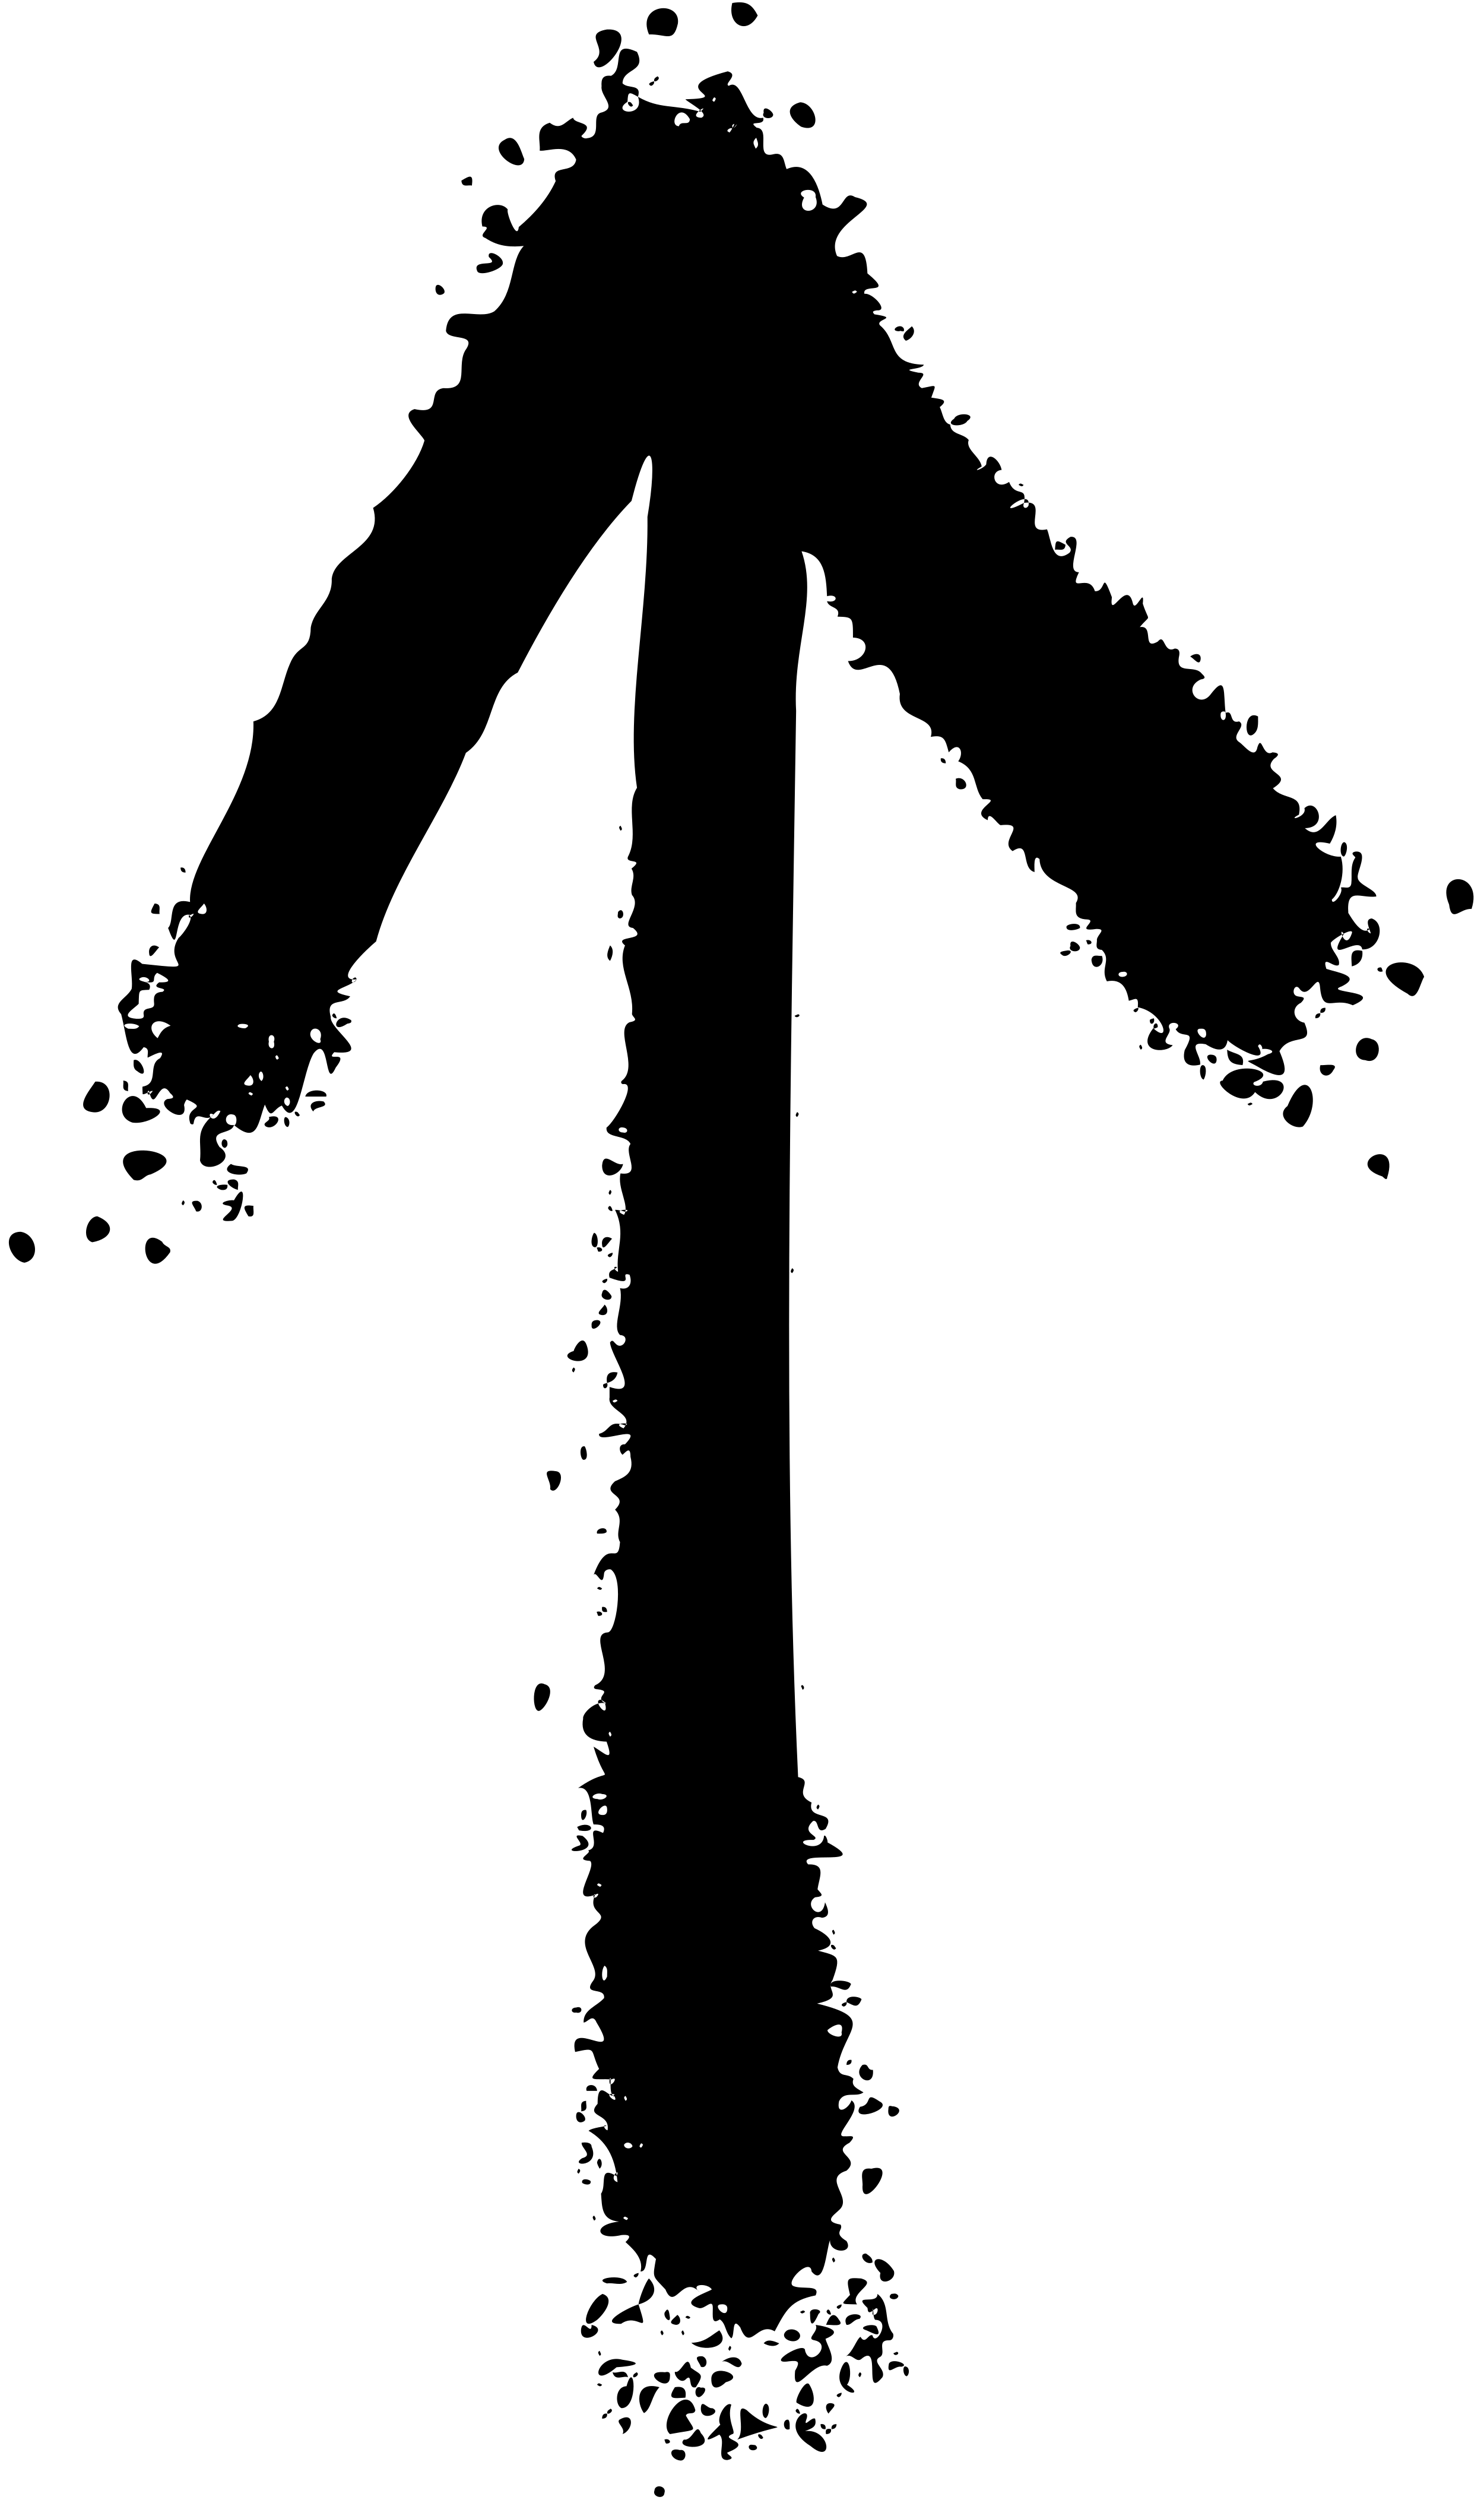 <?xml version="1.0" encoding="UTF-8" standalone="no"?><svg xmlns="http://www.w3.org/2000/svg" xmlns:xlink="http://www.w3.org/1999/xlink" fill="#000000" height="501.1" preserveAspectRatio="xMidYMid meet" version="1" viewBox="-1.8 -0.5 297.5 501.1" width="297.5" zoomAndPan="magnify"><g id="change1_1"><path d="M49,144.1c5.5-1.5,5.4-7.2,7.3-11.5c1.7-4.2,4.1-2.4,4.2-7.3c0.6-3.7,4.4-5.3,4.2-9.8 c0.6-5.3,10.6-6.4,8.3-14.2c4.2-2.8,8.9-8.7,10.3-13.5c-0.6-1.4-5.4-5.2-2-6.3c6,1.3,2.2-3.7,5.8-4.2c5.7,0.4,2.3-4.8,4.6-7.9 c2-3.2-3.7-1.5-4.1-3.6c0.5-6,6.5-1.9,9.7-3.9c4.2-3.7,3-10,5.9-13.1c-2.2,0.2-4.9,0.3-7.7-1.6c-1.9-0.6,1.9-2.3-0.6-2.3 c-1-4.1,3.6-5.4,5.1-3.4c-0.4,0.5,1.9,6.5,2.2,3.5c3.1-2.6,5.8-5.7,7.4-9.2c-1.2-3.6,3.6-1.2,4.1-4.3c-1.5-3.5-5.6-1.6-7.3-1.8 c0.2-2-1.1-4.6,2-5.6c2.2,1.7,3.1-0.3,4.7-1c0.2,1.4,4.8,0.7,1.7,3.6c-0.2,0.2,0.6,0.7,1.1,0.5c3.2-0.3,0.7-4.4,2.7-5.1 c3.6-0.9-0.1-3.3,0.2-5.3c-0.1-1.4,0.2-2.3,1.9-2.1c2.9-1.5-0.4-7.4,5.2-4.8c2,4.1-2.8,3.2-2.9,6.3c1.1,1.2,3.9,0,3.1,2.7 c-1.9-1.1-2-1-2.1,1c-3.6,2.3,3.6,3.3,2.1-1c4.3,2.5,7.2,1.5,12.5,3c2.3-2-3,1.1,0.2,1.2c1.9-0.8-2.6-3-3.2-3.7 c10.6-0.3-5.2-2,8.5-5.6c2.4,0.7-0.9,2.5,0.2,2.9c2.9-1.8,3.3,7.3,6.9,6.4c0.5,1.9-3.5,0.3-1.3,2c3,0.2-0.6,6.4,3.4,5.3 c2.2-0.5,2,1.7,2.6,3c4.7-2.1,6.5,3.6,7.2,7.1c4.6,3,3.7-3.3,6.5-1.5c7.9,1.9-6.6,4.9-3.6,11.8c2.9,1.5,5.7-4.4,6.1,3.5 c5.6,4.6-1.2,1.8-0.6,4.1c1.6-0.3,5,3.5,2.5,3.3c-0.4,0.1-1.2,0.1-0.5,0.8c5.2,0.8,0.1,0.9,1.1,2.2c3.8,3.2,1.3,7.7,8.8,7.9 c-0.3,1.1-5.6,0.7-1.1,1.6c2.8,0-1.4,2,0.7,3.1c3.2-0.6,2.9-1,1.9,1.9c1.8,0.3,3.7,0.3,1.7,1.9c0.6,1.2,0.7,3.2,2.1,3.5 c0.1,2.1,2.6,1.7,3.7,3.1c-0.7,1.9,2.3,3.3,2.6,5.3c-2.3,1.3,0.2,0.6,0.9-0.4c0.2-3.2,2.8-0.8,3.1,1.1c-2.6,0.2-1.5,4.4,1.5,2.4 c1.3,3.3,3.6,0.6,3,4.2c-0.5,1,0.5,1.4,0.9,0.5c0.6-4-7.9,3.1-0.9-0.5c5.2-0.8-0.8,6.4,4.6,5.3c0.8,1.8,1,7.3,4.5,4.7 c1.2-1.4-2.3-1.8,0.2-3.2c3.3-0.3-1.5,7.1,1.7,7.1c-2.2,4.6,2,0,3.2,3.8c2.4,0.2,1.2-4.7,3.4,1.2c-0.6,5,3-3.9,4.2,1.2 c0.5,2.1,2.4-3.5,2,0.1c1.3,4,1.7,1.9-0.6,4.7c3-0.5,0.3,4.8,3.6,2.9c1.5-1.8,1.1,2.5,3.4,1.4c1,0,1,0.8,0.9,1.4 c-0.9,4.1,3,1.7,4.5,3.6c0.5,0.5,1.1,1-0.2,1.2c-3.7,1.7-0.4,5.9,1.9,3.1c3.4-4.5,2.6-0.3,3.1,3.6c0.4-0.2-1-0.7-1,0.3 c-0.1,1.5,1.3,1.6,1-0.3c1.7-0.7,0.6,2.3,2.7,1.7c1.7,1-2,2.9,0.1,4.2c1,0.7,3.1,3.6,3.6,0.9c0.9-2.6,1,2.2,3,1.1 c1.6,0.1,1.2,0.7,0.3,1.3c-2.9,3.1,4.5,2.9-0.2,5.9c2.1,2.5,6.1,0.9,5.2,5.3c-2.7,1.4,1.7,0.5,1.1-1.3c2.5-2.4,5,3.9,0.1,4 c2.9,2.6,4.1-1.8,6.2-2.6c0.4,2.1-0.2,4-1.2,5.7c-6-1.4-1.1,2.9,2.2,2.6c1,3.2-0.3,7.4-1.8,8.6c0,1.6,2.5-1.4,1.8-2.4 c0.7-0.2,1.9,0.5,2.1-0.8c0.2-1.7-0.3-3.6,0.8-5.2c0.1-0.2-1.3-0.9,0-1.2c2.9-0.3,0.2,4.2,0.5,5.2c0,1.5,3.8,2.4,3.7,3.8 c-3.2,0.4-6-2-5.6,3.3c0.7,1.1,2.7,4.7,4.3,3.2c-1-0.4-0.4,0.8,0.2,0.9c-0.1-0.7-1.4-2.9,0.2-3c2.9,1,1.6,6.4-1.9,6.2 c-0.5-3.1-7.9,3.8-3.7-3.1c-1.3-2,0.3,3.8,1.6-0.1c0.6-1.6-4.6,1.6-4.2,2c0,1.5,2,2.8,1.6,4.3c-0.9,0.8-3.5-2.3-2.5,0.8 c2,0.7,7.3,1.4,3.1,3.5c-4,1.4,9.1,0.8,2.2,3.8c-4-1.8-6.1,2-6.6-3.9c-0.4-2.8-2.2,2.9-4,0.7c-1-1.6-2,1.1-0.5,1.4 c0.8,0.2,2,0,0.7,1.3c-2.1,1-1.5,3.6,0.7,4c2.2,5.1-2.8,1.8-5,5.7c1.5,3.5,2.1,6.5-3.3,3.7c-5-2.9-3.1-0.8,1-3.1c2-0.5,0-1.3-1.3-1 c0.5,0.1-0.3-1.7-0.7-0.6c2.5,4.2-4.8,0.2-6.1-1.2c-0.4,2.5-2.2,2.2-4.4,0.8c-4-0.7-0.8,2.3-1.1,4.1c-2.5,0.6-3.7-0.4-3.1-2.9 c2.6-4.7-0.6-2-1.8-4.2c1.8-1.4-1.9-1.9-1.3-0.2c0.7,1.1-2.5,3,0.7,3.4c-1.4,1.8-7.6,1.4-3.9-3.4c3.7,3.4,2.2-3.2-3.1-4.2 c0.2-2.4-0.5-1.6-1.8-1.3c-0.4-2.5-1.4-4.5-4.4-3.9c-1.4-2.7,1-4.3-1-6.3c-1.6-0.1-0.9-1.3-1-2.1c0.2-1.1,2-2.1-0.1-2.1 c-4.6,0.7,0.4-1.7-1.8-1.9c-3-0.1-2.2-1.8-2.3-3.3c2.3-3.7-7.1-2.9-7.3-8.8c-1.3-1.2-1,1.7-1,2.6c-2.8-0.7-0.7-6.6-4.4-4.2 c-3-2.1,3.5-5.8-2.4-5.2c-0.6-0.1-2.5-3.3-2.6-1c-4.3-2,3.9-4.4-1-4.2c-2-2.4-0.9-6-4.9-7.6c1.3-1.8,0.2-4.3-1.9-1.8 c-0.7-2.6-0.9-3.6-3.6-3.1c1.3-4.6-7-2.9-6.2-8.6c-2.4-11.9-8.4-0.9-10.4-6.6c3.8,0.1,5.1-4.6,1-4.7c0-4.1,0-4.1-3.1-4.2 c0.8-2.1-1.8-1.6-2.1-3.1c2.3,0.5,2.3-1.6,0-1c-0.2-4.1-0.5-8.3-5.1-9c3.3,9.6-1.8,19.1-1.1,32c-1.1,73.6-2.7,147.5,0.4,213.7 c3.4,0.8-1.3,3.2,2.7,5.1c-1,3.8,5.2,1.3,2.8,5.3c-2,1.2-1.2-1.9-2.5-1.6c-2.8,2.6,1.8,3,0.1,3.8c-5.6-0.2,1.7,3.4,2.1-0.8 c0.3-0.4,0.8,1,0.7,1.3c9.5,5.2-6.6,1.3-3.9,4.4c3.8-0.1,2.2,2.6,1.9,5c0.7,0.9,1.6,1.4-0.5,1.6c-2.5,1.6,1.4,5.2,2,1 c0.5,1.1,1.3,2.9-0.6,3.1c-1.7-0.6-2.6,0.8-1.5,2.1c3.1,1.4,5,3.6,0.7,4.5c4,1.1,4.7,0.9,2.9,5.9c-1.6,2.1,2.7,3.4-3.1,4.7 c12.1,3,5.5,4.9,4.1,12.8c0.5,2.2,2,1,3.2,2.3c-0.6,1.5,0.9,2,2,2.7c-1.4,1.1-3.9-0.4-4.9,1.8c-0.6,3,2,1.4,2.5-0.2 c2.7,1.9-4.3,7.5-1.3,7.2c0.8,0.1,2.6-0.5,0.9,1.3c-4,2.1,2.5,2.9-0.6,5.6c-5,1.6,1.4,5.4-1.5,7.9c-1,1-3.2,2.3,0.3,2.9 c0.7,1.1-1.6,1.6,1.2,3.3c1.6,2.6-3.5,2.6-3.3-0.2c-0.8,2.1-1.1,9.5-3.7,6.3c-0.2-2.9-5.3,2-3.7,2.9c1.7,0.8,5.6-0.4,4.5,1.9 c-5,1-5.9,2.9-8.2,7.2c-3.5-2.1-4.9,4.4-6.9-0.8c-1.8-2.4-1,1.7-1.8,2.2c-1.3-1.3-1-2.9-2.3-3.8c-1.7,1.2-1.4-0.7-1.4-2.3 c0-2.1-1.7,0.5-2.9,0c-4.2-1.3,2.1-3.2,2.7-3.7c-0.8-1.3-4.6-1.2-2.4,0.6c-3.5-3.8-5,4-6.9-0.6c-2.6-2.8-2.6-2.2-1.9-6.1 c-2.8-3-1.1,2.6-3.1,2.5c0.8-2.8-2.1-5-3-5.9c1.5-1.4,0.4-1.5-0.8-1.4c-5.1,1.2-6-2.1-0.5-2.7c-3.5-0.3-3.4-2.8-3.6-5.6 c1.2-1.7-0.6-5.8,3.1-3.5c1-2-1.9,0.5,0.2,1.2c-0.5-5.3-2.4-8.3-5.8-10.3c0.6-0.6,3.5-0.9,3.6-1c-0.9-0.4-0.4,0.8,0.2,0.9 c0.6-3.5-4.5-2.5-2-5.3c0-5.7,2.7-0.4,3.4-1.9c-2.8-0.6,1,2.4,0,0.4c-1.4-0.1-0.4-4.9-1-3.4c-0.3,2.6,2.2-0.9,0.4,0 c-3.3-0.2-5.3,0.6-2.5-2.1c-1.9-3.9-0.3-4.4-4.8-3.4c-1.6-7.3,9.7,3,4.3-5.9c-0.8-1.9-1.8,0-2.6,0c-0.1-2.6,2.6-3.2,4.1-4.9 c0.3-2.4-4.6-0.3-2.1-3.6c1.8-2.8-4.5-7-0.2-10.7c4.4-3.1-1.3-2.2,0.5-6.4c-0.1-0.5-0.8,0.9,0.2,0.5c0.4-0.3,0.8-1.1-0.2-0.5 c-5.6,2,0.5-5.5-1-6.8c-3.4-0.2,0.6-1.6-0.4-2.1c3-0.7-1.2-5.5,3-3.5c0.8-1.7-0.9-1.7-1.9-1.7c-0.7-1.7,0-7.9-3.1-7.3 c7.4-5.2,5.8,0.8,3.1-8.3c2.2,1.3,4.2,3.5,2.6-1c-3.2-0.1-5.3-1.3-4.7-4.6c-0.2-1,2.3-3.6,4.4-3.1c0.5,0.2-0.1-0.3-0.8-0.7 c-2-0.1,1.7,4.4,0.8,0.7c-2.4-1.3,1.8-2.4-1.5-2.8c-0.3,0-1.1-0.1-0.5-0.8c5-2.2-1.7-10.3,2.5-10.6c1.7,0.1,3.3-10.5,0.8-12.5 c-0.1-0.3-1.4-0.2-1.5,0.7c-0.3,3.3-1.5-0.8-2.1,0.3c3-8,4.9-1.4,5.3-6.6c-1.2-2.2,1.1-4.3-1-6.5c3.2-3.2-3.2-2.8,0-5.7 c2.1-0.9,3.9-1.7,3.1-4.9c0-2.2-0.9-1-1.6-0.4c-0.7-0.6-0.9-2.2,0.5-2.1c4.4-4.6-5.6,0.3-5.2-2.1c2.3-0.6,1.8-2.9,5.2-1.7 c1.8-0.6-3.1-0.6-0.3,0.6c2.4-2.9-3.3-3.5-2.8-6.2c0-0.7,0-1.4,0-2.1c6.7,2.3,0.3-6.1,0.1-8.9c0.5-0.8,0.8,0,1.1,0.2 c1.4,1.6,3.2-1.6,0.9-1.7c-1.7-1.7,0.8-6,0-9.4c2,0.5,2.5-1.2,1.9-2.7c-2.4-0.7,1.7,2.7-4,0.6c-0.5-1.7,1.1-1.5,1.5-2.1 c-1-0.4-0.4,0.8,0.2,0.9c-0.5-4.5,1.7-7.6-0.6-12.4c0.3,0,0.7,0,2.1,0.4c1.8-0.7-3.1-0.5-0.3,0.6c1.2-1.8-1.4-5.3-0.7-8.3 c4.5,0.6,0.5-4.1,2-5.9c-0.9-2-5.1-1-4.8-3.3c1.6-1.1,6.3-9.2,3.3-8.7c-0.4,0-0.5-0.5-0.2-0.7c3.5-2.7-1.6-10.2,1.5-11.7 c2.2-0.4,0.5-1,0.5-1.7c0.5-5.2-3.2-9.2-1.4-13.7c-2.7-2.2,5-0.7,1.6-3.5c-2.9-0.3,2-4.2-0.2-6.6c-0.6-1.8,1-3.5-0.1-5.3 c2.9-2.3-1.7-0.7-0.6-2.6c2.1-4.3-0.7-9.7,1.7-13.6c-2.3-15.5,2.3-35.5,2.1-54.3c2.1-12.4,0.7-18.5-3.2-3.2 c-8.6,8.8-16.7,22.6-22.8,34.4c-6.2,3.2-4.4,12-10.4,16.1c-4.5,12-14.5,24.8-18,37.8c-1.7,1.4-8.9,8.1-3.9,7.6 c-1.4,1.8-7.1,2.2-1.3,3.4c-1.3,2-5,0-3.9,4.1c-0.3,2.6,8.9,7.9,0.7,7.1c-2,2.2,3.3-0.8,0.3,3.1c-2.3,5-1.1-7-4.4-2.9 c-2.3,3.7-3.1,16.2-6.4,10.5c-1.9,0.8-2,3.2-3.4-0.2c-1.4,3.6-1.4,8.1-6.2,4.1c0.5,0.3,0.9-2-0.2-2.1c-1.7-0.5-2.1,2.4,0.2,2.1 c-0.5,2.1-5.3,0.7-2.9,4.4c4,2.7-3.1,5.8-3.9,2.7c0.4-4-1.2-5.7,2.7-9.2c-1.7-1-0.2,2.8,1.4-0.7c-0.3-0.1-0.5-0.3-1.4,0.7 c-1.5,2-3.5-1.4-4,1.8c0,0.3-0.7,0.2-0.7-0.2c-1.1-3.5,4-2.5-0.6-4.6c-0.1-0.1-0.5,0.6-0.6,1.1c1,4.5-6.1,0.1-3.4-1.2 c0.8-0.1,1.9-0.1,0.6-1.2c-2.2-3.6-3,4.5-4.2-0.3c-0.2-0.7-0.7,1,0.2,0.5c1.6-1.6-1.2,0.3-1.5,0c0-0.5-0.1-1.5,0-1.5 c3.4-0.6,0.9-4.4,3.5-5.7c1.5-2.3-1.8-0.4-2.5-0.1c-0.1-0.7,0.5-1.9-0.8-2.1c-3.1,4.2-3.4-2.4-4.5-6.6c-2-2.3,1.1-3.1,2.1-5.1 c0.4-2.5-1.4-8,2.1-5c13.1,1.4,3.8,0.3,7.3-5.2c0.8-0.6,3.3-4,2.1-4.6c-0.4,1.6,2-1,0.3,0c-3.8-1-2,9.5-4.5,2.6 c1.4-1.4-0.4-6.4,4.4-5.2C35.8,171.4,49.5,158.3,49,144.1z M145,25.6c0.3-1-1.8,0.1-0.6,0.4c-0.2,0.7,1.8-2.6,0.6-1.4 C144.9,26.6,147.1,22.6,145,25.6z M27.2,196.3c2.1,0.2,0.1-1.7-1.1-0.6c0,0.8,2.9,0.3,2,2.2c-2.2,0.1-2-0.1-2.1,2.8 c-0.9,1-4.1,2.7-0.5,3c0.7,0,1.7,0.1,1.5-0.8c-0.3-1.9,2.2-0.7,2.1-2.2c-0.1-1.2-0.2-2.3,1.7-2.4c1.4-1-2.7-0.4-0.7-1.9 c3.2,0.1,1.6-0.9-0.4-1.9C28.3,195.6,30.2,196.8,27.2,196.3z M159.4,39.1c-2,3.7,3.7,3.4,2.3-0.1C162.1,36.6,157,37.6,159.4,39.1z M32.4,205.1c-3.2-2.3-5.3,0.3-2.6,2.5C30.3,206.7,30.7,205.6,32.4,205.1z M136.5,23.4c-2.1-3.7-4.4,1.3-2.2,1.4 C134.7,23.5,136.4,24.9,136.5,23.4z M62.4,207.8c0.8-2.2-1.8-2.9-2-1.1C60.3,208.2,63,209.4,62.4,207.8z M166.9,406.9 c0.7-2.8-2-1.2-2.8-0.5C163.9,407.3,167.4,408.6,166.9,406.9z M118,360.1c1.1,0.5,2.9-0.9,0.9-1C117.7,358.6,115.8,360,118,360.1z M118.9,363.3c0.9,0.1,1.1-0.6,1-1.3C119.8,360.2,116.8,363.2,118.9,363.3z M119.9,395.7c0-1,0.2-1.7-0.5-2.2 C118.5,394.5,118.9,398,119.9,395.7z M52.1,208.3c-0.4,1.6,1.5,1.9,1,0C53.7,206.7,51.7,206.4,52.1,208.3z M240,206.9 c0-0.7-0.1-1.3-1.1-1.2C237.1,205.6,239.7,208.8,240,206.9z M23.9,205.7c1,0,1.7,0.2,2.2-0.5C25.1,204.3,21.6,204.6,23.9,205.7z M48.4,215c-0.5,0.8-2.2,1.9-0.5,2.1C49.3,217.3,49.2,215.8,48.4,215z M144,462.4c0.1-0.9-0.6-1.1-1.3-1 C140.9,461.5,143.8,464.5,144,462.4z M39.1,180.6c-0.5,0.8-2.2,1.9-0.5,2.1C39.9,182.9,39.8,181.4,39.1,180.6z M223.3,195.3 c1.2-0.1,1-1.2,0-1C222.1,194.3,222.2,195.4,223.3,195.3z M47.4,205.6c1.5-0.8-0.6-1-1.2-0.8C45,205.4,47.1,205.7,47.4,205.6z M50.1,214.8c-0.1,0.6,0.1,1,0.5,1.4C51.5,215.5,50.6,213.3,50.1,214.8z M125,429.7c-0.2-0.8-1.3-1-1.7-0.3 C123.3,430.2,124.6,430.4,125,429.7z M123.1,225.5c-1.1-0.2-1.2,1,0,1C124.1,226.8,124.3,225.6,123.1,225.5z M149.8,27.1 c-0.9,0.9-0.5,1.3-0.1,2.2C150.5,28.6,150.1,28,149.8,27.1z M55.9,221.2c0.7-0.4,0.5-1.8-0.3-1.7C54.9,219.9,55.1,221,55.9,221.2z M123.6,419.6c-0.5,0.3-0.2,0.6,0,1C124.1,420.3,123.8,420,123.6,419.6z M118.5,377.7c0.6-0.4,0.1-0.5-0.3-0.7 C117.6,377.3,118.1,377.5,118.5,377.7z M127.1,429.4c-0.4-0.6-0.5-0.1-0.7,0.3C126.7,430.3,126.9,429.8,127.1,429.4z M120.5,346.6 c-0.5,0.3-0.2,0.6,0,1C121,347.3,120.7,347,120.5,346.6z M123.8,444.5c0.6-0.4,0.1-0.5-0.3-0.7C122.8,444.1,123.4,444.3,123.8,444.5 z M122,280.3c-0.3-0.5-0.6-0.2-1,0C121.3,280.9,121.6,280.5,122,280.3z M54.1,211.6c-0.2-0.4-0.4-0.9-0.7-0.3 C53.5,211.7,53.7,212.2,54.1,211.6z M141,19.6c0.4,0.6,0.5,0.1,0.7-0.3C141.4,18.7,141.2,19.2,141,19.6z M55.4,217.5 c0.2,0.4,0.4,0.9,0.7,0.3C55.9,217.4,55.8,217,55.4,217.5z M170,58c-0.3-0.5-0.6-0.2-1,0C169.3,58.6,169.6,58.3,170,58z M48.6,219.1 c0.6-0.4,0.1-0.5-0.3-0.7C47.7,218.7,48.2,218.9,48.6,219.1z M172.1,462.1c0.1,0.7,0.1,1.4,1.4,0.3c1.1-1,0.7,1.6-0.4,1 c0.3-3.3-0.1,1.3,0.7,1.1c3,0.2-0.1,5.5-0.7,3.1c-0.8-0.4-1.4,2-2.4,0.3c-0.8,0.5-1.5,3-2.9,3.9c1.2-0.6,2,1.3,3,0.6 c4.3-3.7,0.3,8.4,4.3,3.6c0.8-1.6-2.2-3-0.6-4c1.6-0.7-0.8-3.5,2-3.4c0.8,0,1-1.2,0.6-1.5c-1.8-2.4-0.4-5.8-3-7.8 C174.2,461.6,168.9,459.1,172.1,462.1z M243.3,216.1c-2.4,0.1,4.1,6.2,6.5,2.3c4.8,4.7,9.3-4.1,1.6-2.1c-0.3,1.3-2.5,0.9-1.8,0.1 C255.6,214.2,245.3,211.7,243.3,216.1z M25,236c1.8,0.5,2-0.9,3.4-1.1C39.9,230,15.8,226.7,25,236z M280.4,198.7 c1.9,1.8,2.5-2.2,3.3-3.4C281.9,189.8,269.6,192.8,280.4,198.7z M256.3,221.2c-2.6,2,1.1,4.9,3.1,4.1 C263.7,220.4,260.3,211.7,256.3,221.2z M293.2,181.7c2.5-7.6-7.5-8-4.5-0.9C289.2,184.7,290.9,181.5,293.2,181.7z M128.3,6.4 c3.5-0.1,4.9,1.8,5.8-2.2C134.7-0.5,125.7,0.2,128.3,6.4z M119.9,5.4c-5.3,0.9,0.8,3.9-2.7,6.5C118.2,16.5,127.3,5.1,119.9,5.4z M132.5,487.4c5.9-1.1,5.2-0.2,3.2-3.7c0.3-0.9,1.7,0,1.9-1.1C135.9,476.6,129.8,485,132.5,487.4z M27.5,221.6 c-3-6.2-7.5,1.3-2.8,2.9C28.1,225.1,33.7,221.3,27.5,221.6z M142.6,485.5c-0.9,1-5.1,4.7-0.2,2c1.5,1.3-0.9,5.1,1.6,5.1 c2-0.4-0.1-1,0-1.5c5.8-2.3-1.9-2.5,1-3.7c1-0.1-1.2-2.8-0.2-5.9C143.8,480.7,141.7,484.1,142.6,485.5z M16.6,222.4 c4.1,0.8,5.1-6.4,0.7-6.1C16.3,217.9,12.8,221.8,16.6,222.4z M2.3,246.4c-4.1,0.1-2.1,5.7,0.8,6.2C6.5,251.9,5.5,246.8,2.3,246.4z M160.7,489.8c4.8,4,3.9-3.6-1.1-3c1.5-0.6,2.4-0.9,2-2.5c-0.7-0.4-2.3,1.9-1.8,0.3C161.3,480.9,153.7,485.4,160.7,489.8z M158.8,24.9c4.6,1.6,3-4.8-0.2-4.9C155.1,21,156.7,23.5,158.8,24.9z M146,488.5c12.8-4.6,7.9-0.2,1.9-5.9 C145.2,480.8,147.9,486.7,146,488.5z M30.7,248.4c-5.6-4.2-3.7,9.7,1.6,2.1C32.6,249.3,31.2,249.5,30.7,248.4z M16.7,248.5 c4-0.7,5-3.6,1-5.2C15.6,243.4,14.4,247.8,16.7,248.5z M145,0.1c-1.1,4.3,2.9,6.6,5.1,2.5C149,0.5,148-0.4,145,0.1z M103.3,31.4 c-0.6-1.3-1.5-5.5-3.9-3.9C95.2,29.5,103,35.1,103.3,31.4z M273.2,207.8c-3.2-1.5-4.6,4.1-1.3,4.2 C274.8,213.1,275.6,208.3,273.2,207.8z M119,459.3c-2.8,1.3-5.3,8.3-1.1,5.2C119.2,463.4,121.7,460.2,119,459.3z M275.3,235.3 c0.3,0.2,0.9,1,1,0.2C279.1,226.7,267,232.6,275.3,235.3z M106.4,342.4c1.3-0.6,3.4-4.7,1-5.3C104.6,335.7,104.8,343.1,106.4,342.4z M122.7,465.3c3.5-2.5,5.8,3.2,3.5-3.9C124.4,461.9,117.7,465.4,122.7,465.3z M121.8,474c3.1-0.2,6.2-0.8,1.2-1.5 C117.8,471.1,115.9,479,121.8,474z M45.1,240.1c-1-0.2-3.5,0.6-1.5,1c3.8,0.5-4.1,3.6,1.2,3.1C46.8,243.7,48.2,234.6,45.1,240.1z M123.8,477.8c-2.4,0.1-2.3,3.9-1,4.4C126.3,482.2,125.4,472,123.8,477.8z M130.4,478c-4.8-1.3-4.6,3.2-3.1,5.2 C128.8,482.3,128.8,479.7,130.4,478z M133.5,474.9c-0.2,0.7,1.2,2.7,2.3,1.4c1.3-1.1,0.2,2.2,1.9,1.7c1.8-2.8,1-2.4-1-3.9 C136,470.8,134.8,475.4,133.5,474.9z M115.8,269.1c-0.8-2.3-2.4,0.4-2.6,1.2C108.7,271.7,117.8,274.6,115.8,269.1z M168,477.5 c1.3-1.5,0.4-6.9-1.1-3.4C164.6,479.4,172.6,480.4,168,477.5z M174.7,455.1c-0.7,2.9,3.3,1.7,2.7-0.4 C175.1,451,171.7,452,174.7,455.1z M138.7,487.2c-0.9-2.4-1.6,1.6-3.4,1.3C133.3,490.5,142.1,490.8,138.7,487.2z M123.1,232.8 c-1.6,0.6-3.9-2.9-4.2,0.3C118.9,236.6,122.8,234.9,123.1,232.8z M109.7,294.4c-3.6-0.6-0.9,1.7-1.2,3.6 C109.8,299.5,111.9,294.7,109.7,294.4z M116.8,465.5c0,2.4-1.7-1.5-2.1,0.8C114.2,470.3,120.8,466.5,116.8,465.5z M47.6,234.7 c1.4-1.9-2-1.1-3.1-1.9C42,234.6,46.1,235.4,47.6,234.7z M250.4,143.1c-2.8-1.5-2.9,4.7-1.1,3.7C250.6,146,250.4,144.5,250.4,143.1z M115,367.5c-2.8-0.6,0.3,1.4-0.6,1.9C108.9,371.2,119.6,371.1,115,367.5z M189.5,83.4c-2.3,1.6,1.9,1.8,2.6,0.5 C194.3,82.4,190.1,82,189.5,83.4z M132.5,476c0.1-0.9-0.1-1.2-1-1C126.1,474.5,132.4,479.5,132.5,476z M265.5,214 c1.3-1.6-1.8-0.9-2.6-1C262.3,215,264.5,216,265.5,214z M122.4,484.5c-0.8,0.6,1.3,1.7,0.6,2.9C125.2,486.6,125.5,482.7,122.4,484.5 z M119.9,457.2c1.3-0.2,2.7,0.5,4-0.3C123.1,455.2,116.6,456.2,119.9,457.2z M134.5,490.6c-2.6-0.7-2,1.9,0.1,2.1 C135.9,492.8,136,490.3,134.5,490.6z M135.6,480.1c0.3-1.7-0.4-2.4-2.1-2.1C131.8,480.6,133.3,480.2,135.6,480.1z M164.8,397.7 c1.7-0.2,3.1,1.9,4-0.5C168.5,396.4,164.1,396,164.8,397.7z M131.4,499.2c0.5-1.4-1.9-1.9-2-0.5C128.9,500,131.3,500.6,131.4,499.2z M63.6,219.3c0.5-1.5-3.8-1.8-4.2,0C60.8,219.3,62.2,219.3,63.6,219.3z M63.1,220.3c-1.5-0.4-3.6,0.3-2.1,2 C61.3,221.2,64.3,221.6,63.1,220.3z M167.9,400.8c1.5,0.7,2.2,1.4,3-0.5C171,399.8,167.8,399.1,167.9,400.8z M181,64.9 c-0.7,0.7-2.6,1.8-1.2,2.9C180.9,67.5,182.1,66,181,64.9z M52.1,223.4c0.5,0.9-1.6,1.1-0.6,1.9C53.4,226.3,55.7,222.5,52.1,223.4z M219.1,191.1c-0.7,0.1-1.9-0.5-2.1,0.8C217.2,194.5,219.9,193.1,219.1,191.1z M190.6,157.7c2.4,0.2,1.1-2.9-0.8-2.1 C190,156.4,189.4,157.4,190.6,157.7z M178.9,473.9c1.9-0.4-1.9-1.9-2.5-0.6C175.9,476,177.6,473.6,178.9,473.9z M49,241.2 c-2.3-0.3-2.1,0.3-1,2.1C49.5,243.6,48.9,242.2,49,241.2z M117.4,249.5c0.9,0.2,0.8-2.7-0.1-2.9 C116.8,247.2,116.4,249.3,117.4,249.5z M37.8,240.2c-2.1-0.1-0.6,1.1-0.3,2.1C38.8,242.7,39.1,240.6,37.8,240.2z M211.8,108.7 c-1.9-1.1-2-1-2.1,1C210.5,109.5,211.7,110.2,211.8,108.7z M118.9,249c0.1,1.6,1.5-0.8,2-1.2C119.7,247,118.7,247.7,118.9,249z M124.1,476c-0.5-2-2.1-0.6-3.1-1C121.5,476.9,123.1,475.6,124.1,476z M214.7,185.5c0.2-1.2-2.4-0.9-2.7-0.3 C211.8,186.4,214.2,185.9,214.7,185.5z M45.9,238c-0.1-0.7,0.5-1.8-0.8-2.1C42.5,235.9,44.5,237.7,45.9,238z M118.9,258.7 c-0.6,1.3,2,1.9,1.9,0.6C120.4,258.6,119.2,257.2,118.9,258.7z M119.4,261c-0.4,0.8-2.1,1.9-0.5,2.1 C120.3,263.2,120.1,261.6,119.4,261z M116.8,265.2c-0.1,1.8,3-0.8,1.2-1.1C117.3,264.1,116.7,264.3,116.8,265.2z M122,274.6 c-1.7-0.3-2.4,0.4-2.1,2.1C121.1,276.4,121.8,275.7,122,274.6z M115.4,289.4c-1.2-0.2-0.9,2.4-0.3,2.7 C116.3,292.3,115.8,289.9,115.4,289.4z M113.9,365.7c0.1,0.2,0.3,0.6,0.4,0.7C118.2,367.1,116.8,364.2,113.9,365.7z M113.7,423.8 c0.1,1.3,1.1,1.3,1.7,0.8C116.1,423.8,113.6,421.6,113.7,423.8z M212.8,189.1c-0.7,1.2,1.8,1.5,1.9,0.4 C214.7,188.7,212.5,187.3,212.8,189.1z M120.5,189c-0.4,1-1,2.3,0,3.1C121.1,191,121.3,189.7,120.5,189z M92.8,36.7 c0.3-2.3-0.3-2.1-2.1-1C90.8,37.2,92,36.5,92.8,36.7z M85.5,57.5c0.1,1.3,1.1,1.3,1.7,0.8C87.9,57.5,85.4,55.4,85.5,57.5z M30.2,182.7c-0.2-0.8,0.5-2-1-2.1C28.1,182.6,28.2,182.7,30.2,182.7z M176.9,459.3c-1.2,1,1.2,1.6,1.4,0.4 C177.9,459,177.3,459.3,176.9,459.3z M122.1,182.3c0,0.5-0.3,1.1,0.3,1.3C123.7,183.6,123.1,181,122.1,182.3z M117.9,306.9 c0.5,0,1.5,0.1,1.9-0.3C120,305.3,117.5,305.8,117.9,306.9z M179.9,473.9c-0.9-0.5-0.7,1.9,0.1,1.9 C180.6,475.3,180.5,474.1,179.9,473.9z M114.7,363.3c0,2.3,1.5,0.1,1-1C115.1,362.2,114.7,362.5,114.7,363.3z M42.5,238 c0.7,0.1,1.4,0,1.3-1C42.7,236.8,40.5,237.2,42.5,238z M156.5,486.4c0-0.5,0.1-1.6-0.3-1.9C154.9,484.4,155.2,487,156.5,486.4z M43.7,228.2c-1-1.2-1.6,1.2-0.4,1.4C44,229.2,43.8,228.6,43.7,228.2z M23.9,218.2c-0.2-0.8,0.5-2-1-2.1 C23.1,216.9,22.4,218.1,23.9,218.2z M114.7,422.7c1.6-0.1,0.9-1.3,1-2.1C114.2,420.7,114.9,422,114.7,422.7z M55.7,223.5 c-0.8-0.6-0.7,1.9,0.2,1.9C56.3,225.1,56.4,223.9,55.7,223.5z M115.8,418.6c0.7,0,1.4,0,2.1,0C117.8,416.9,115.3,417.2,115.8,418.6z M179.4,65.4c-0.6-1.4-3.2,0.5-0.9,0.5C178.7,65.6,179.6,66.4,179.4,65.4z M149.6,489.6c-0.5,0-1.1-0.3-1.3,0.3 C148.3,491.2,150.9,490.6,149.6,489.6z M113.7,401.9c-1.2,0-1.1,1.2,0,1C115.1,403.3,115.1,401.4,113.7,401.9z M212.3,190 c-0.5,0.1-2.3,0.2-1.2,0.9C211.9,191.7,213.8,190,212.3,190z M167.9,400.8c-0.5,0.1-1.5,0.5-0.6,0.9 C167.6,401.7,168.1,401.3,167.9,400.8z M216.3,188.8c1.3,0,0.6-1.2-0.4-0.8C216.1,188.2,216.1,188.7,216.3,188.8z M165.3,389.4 c-1.2-0.5,0,1.6,0.5,0.6C165.6,389.8,165.5,389.5,165.3,389.4z M165.3,387.3c0.5-0.3,0.2-0.6,0-1 C164.8,386.5,165.1,386.8,165.3,387.3z M275.4,194.2c-0.1-0.3-0.2-0.8-0.4-0.8C273.8,193.4,274.4,194.6,275.4,194.2z M162.2,362.2 c0.2-0.4,0.5-0.7,0-1C161.9,361.6,161.7,361.9,162.2,362.2z M158.8,337.5c0.1,0.2,0.2,0.5,0.3,0.7 C159.8,337.9,159,336.8,158.8,337.5z M263.9,201.5c-0.7,0-1.1,0.3-1,1C263.6,202.6,264,202.2,263.9,201.5z M35.4,174.4 c0-0.7-0.3-1.1-1-1C34.4,174.1,34.7,174.4,35.4,174.4z M158.2,202.8c-0.2,0.1-0.5,0.2-0.7,0.3C157.8,203.8,159,203,158.2,202.8z M262.9,202.6c-0.7,0-1.1,0.3-1,1C262.6,203.6,262.9,203.3,262.9,202.6z M122.6,165c-0.5,0.3-0.2,0.6,0,1 C123.1,165.8,122.8,165.4,122.6,165z M118.4,470.7c-0.5,0.3-0.2,0.6,0,1C118.9,471.5,118.6,471.2,118.4,470.7z M178,470.9 c-0.2,0.1-0.5,0.2-0.7,0.3C177.6,472,178.8,471.2,178,470.9z M119.9,276.7c-0.3,0.1-0.8,0.2-0.8,0.4 C119.1,278.3,120.3,277.7,119.9,276.7z M113.2,274.6c0.2-0.4,0.5-0.7,0-1C112.9,273.9,112.7,274.3,113.2,274.6z M187.8,152.5 c0-0.7-0.3-1.1-1-1C186.7,152.2,187.1,152.5,187.8,152.5z M119.9,255.8c-0.5,0.1-1.5,0.5-0.6,0.9 C119.6,256.7,120.1,256.2,119.9,255.8z M157,253.7c-0.2,0.4-0.5,0.7,0,1C157.3,254.3,157.5,254,157,253.7z M125.2,475.5 c-0.5,1.2,1.6,0,0.6-0.5C125.6,475.2,125.3,475.3,125.2,475.5z M170.6,476c0.2-0.4,0.5-0.7,0-1C170.3,475.3,170.1,475.7,170.6,476z M118.9,477.5c-0.4-0.2-0.7-0.5-1,0C118.3,477.8,118.6,478,118.9,477.5z M118.2,250.4c1.3,0,0.6-1.2-0.4-0.8 C118,249.8,118,250.3,118.2,250.4z M121,242.2c-0.1-0.5-0.5-1.5-0.9-0.6C120.1,241.9,120.6,242.4,121,242.2z M34.9,240.1 c-0.2,0.4-0.5,0.7,0,1C35.2,240.8,35.4,240.4,34.9,240.1z M120.5,238c-0.2,0.4-0.5,0.7,0,1C120.7,238.7,121,238.3,120.5,238z M41.7,237c-0.1-0.5-0.5-1.5-0.9-0.6C40.8,236.7,41.3,237.1,41.7,237z M120,482.8c-0.5,1.2,1.6,0,0.6-0.5 C120.4,482.5,120.1,482.6,120,482.8z M203.4,96.7c-0.4-0.2-0.7-0.5-1,0C202.8,96.9,203.1,97.2,203.4,96.7z M118.9,484.3 c0.7,0,1.1-0.3,1-1C119.2,483.2,118.9,483.6,118.9,484.3z M165.9,485.4c-0.7,0-1.1,0.3-1,1C165.5,486.4,165.9,486.1,165.9,485.4z M158,222.4c-0.2,0.4-0.5,0.7,0,1C158.3,223,158.5,222.7,158,222.4z M163.8,487.4c0.7,0,1.1-0.3,1-1 C163.9,486.2,163.6,486.5,163.8,487.4z M57.8,222.4c-1.2-0.5,0,1.6,0.5,0.6C58.1,222.8,58,222.5,57.8,222.4z M150.7,487.5 c-1.2-0.5,0,1.6,0.5,0.6C151,487.8,150.9,487.6,150.7,487.5z M131.8,489.3c1.3,0,0.6-1.2-0.4-0.8 C131.5,488.8,131.6,489.3,131.8,489.3z M248.3,220.8c0.3,0.5,0.6,0.2,1,0C249,220.3,248.7,220.6,248.3,220.8z M121,250.6 c-0.5,0.1-1.5,0.5-0.6,0.9C120.7,251.5,121.1,251,121,250.6z M161.7,465.5c0.8,1.3-2.1,2.8-0.2,3.1c3.7,0.8-0.9,5.7-1.9,2.1 c0.1-2.2-8.3,2.9-3.2,2.1c1.8-0.2,2.3,0,1.2,1.9c-0.6,6,3.3-1.8,6.4-1c2.2-0.9-0.1-4.2-0.3-5.4C167.3,466.8,164.4,465.9,161.7,465.5 z M171.1,437.8c-0.1,5.3,7.7-5.2,1.8-3.6C170.1,433.8,171.3,436.4,171.1,437.8z M170,461.4c-1.6-2.4,4.5-4.2,0.8-5.2 c-2.9-0.2-3-0.1-2.2,3.3C166.8,461.5,166.4,461.3,170,461.4z M142.4,466.6c-1.9,1.2-2.9,2.4-5.6,2.5 C138.9,471.1,145.1,470.1,142.4,466.6z M160.4,477.4c-0.8-1-2.9,3.1-2.5,3.7C162.1,483.7,161.8,479.5,160.4,477.4z M143.7,477 c4.5-1.2-2.7-4-2.9-0.8C140.7,479.1,142.7,478,143.7,477z M170.6,421.8c-2,3.3,7,0.4,3.9-1.1C171.3,418.5,173.3,421.4,170.6,421.8z M126.2,461.4c3-0.8,4.2-3,2.1-5.2C127.7,456.8,126.4,459.9,126.2,461.4z M156,466.6c-1.8,1.3,0.7,2.7,2,2 C159.6,467.6,157.7,465.8,156,466.6z M173.2,414.4c-1.3,0.1-0.7-1.4-2.1-1C168.7,415.9,173.6,418.4,173.2,414.4z M146.9,473.3 c-0.4-1.6-2.2-1.7-4-0.4C144.3,472.2,146.2,475.3,146.9,473.3z M162.3,463.3c1.3-0.9-2-1.5-1.7,0 C160.6,466.4,161.4,465.3,162.3,463.3z M163.8,465.5c0.8-0.1,3.9,0.6,2.6-1C165.2,462.5,164.4,464,163.8,465.5z M177.3,421.7 c-0.3,0.1-1-0.5-1,0.5C175.8,425.7,180.6,422.3,177.3,421.7z M167.9,465.5c1,0.1,1.4-1.1,2.6-1.2C171.9,463,166.6,462.8,167.9,465.5 z M151.8,481.3c-0.8,0-1.1,2.7-0.1,2.9C152.4,483.8,152.7,481.6,151.8,481.3z M164.3,483.3c0.4-0.8,2.1-1.9,0.5-2.1 C163.4,481.1,163.7,482.6,164.3,483.3z M139,471.8c-2.1-0.1-0.6,1.1-0.3,2.1C140,474.4,140.3,472.2,139,471.8z M154.4,469.2 c-1-0.4-2.3-1-3.1,0C152.3,469.8,153.7,470,154.4,469.2z M173.1,453c0.1-1-0.8-1.4-1.3-1.8C170.1,451.2,171.6,453.7,173.1,453z M134,463.5c-0.9,0.9-2.2,1.7-0.3,2C134.9,465.5,134.7,464,134,463.5z M132.5,464c-0.1-0.5-0.2-2.3-0.9-1.2 C130.8,463.6,132.6,465.5,132.5,464z M167.9,413.4c0.7,0,1.1-0.3,1-1C168.3,412.3,167.9,412.6,167.9,413.4z M165.3,452 c-0.5,0.3-0.2,0.6,0,1C165.8,452.7,165.6,452.4,165.3,452z M166.9,461.4c-0.5,0.1-1.5,0.5-0.6,0.9 C166.6,462.2,167,461.8,166.9,461.4z M159.6,462.9c-0.3-0.5-0.6-0.2-1,0C158.9,463.4,159.2,463.2,159.6,462.9z M164.8,463.4 c-0.1-0.5-0.5-1.5-0.9-0.6C163.9,463.1,164.4,463.6,164.8,463.4z M135.6,464c0.4,0.2,0.7,0.5,1,0C136.2,463.7,135.9,463.5,135.6,464 z M130.9,466.6c-0.5,0.3-0.2,0.6,0,1C131.4,467.3,131.2,467,130.9,466.6z M135.1,466.6c-0.5,0.3-0.2,0.6,0,1 C135.6,467.3,135.3,467,135.1,466.6z M144.5,469.7c-0.2,0.4-0.5,0.7,0,1C144.7,470.3,145,470,144.5,469.7z M166.9,479.1 c-0.5,0.1-1.5,0.5-0.6,0.9C166.6,480,167,479.5,166.9,479.1z M158.6,483.3c-0.1-0.5-0.5-1.5-0.9-0.6 C157.7,482.9,158.1,483.4,158.6,483.3z M162.7,485.4c0,0.7,0.3,1.1,1,1C163.8,485.7,163.5,485.3,162.7,485.4z M116.8,429.8 c0-1-1.5-0.9-2-0.8c-0.1,1.1,2.4,2.5,0.1,3.1C112.2,433.8,118.6,433.9,116.8,429.8z M114.9,437c0.3,0.4,1.9,0.7,1.7-0.3 C116.3,436.3,114.7,436,114.9,437z M117.9,432.9c0,0.4,0.3,0.9,0.5,1.3C119.4,433.4,118.4,431.1,117.9,432.9z M114.2,434.2 c-0.2,0.4-0.5,0.7,0,1C114.5,434.8,114.7,434.5,114.2,434.2z M117.3,443.6c-0.5,0.3-0.2,0.6,0,1C117.8,444.4,117.6,444,117.3,443.6z M126.2,455.1c-0.5,0.1-1.5,0.5-0.6,0.9C125.9,456,126.3,455.5,126.2,455.1z M96.2,51c2.6,2.4-3.6,0.1-2.3,2.9 c0.6,1.1,5.3-0.5,5.1-1.7C99.1,50.9,95.8,49.2,96.2,51z M151.3,22.1c-0.7,1.2,1.8,1.5,1.9,0.4C153.1,21.7,151,20.3,151.3,22.1z M129.4,15.3c-0.5,1.2,1.6,0,0.6-0.5C129.7,15,129.5,15.1,129.4,15.3z M129.3,15.8c-0.5,0.1-1.5,0.5-0.6,0.9 C129,16.7,129.5,16.2,129.3,15.8z M236.8,131.1c0.8,0.4,1.9,2.1,2.1,0.5C239,130.2,237.5,130.5,236.8,131.1z M269.2,193.2 c1.6-0.4,2.3-1.5,2.1-3.1C268.7,189.5,269.1,191.2,269.2,193.2z M267.7,168.3c-0.8,0-1.1,2.7-0.1,2.9 C268.2,170.8,268.6,168.6,267.7,168.3z M247.3,213c0.6-2.4-1.5-2.1-3.1-3.1C244.3,212.2,244.9,212.8,247.3,213z M240.8,210.9 c-1.8,0.2,1.2,3.2,1.3,1C242.1,211,241.4,210.9,240.8,210.9z M239.4,213c-0.9-0.2-0.8,2.7,0.1,2.9C240,215.1,240.2,213.2,239.4,213z M226.4,201.5c-0.5,0.1-1.5,0.5-0.6,0.9C226.1,202.4,226.5,201.9,226.4,201.5z M228.7,204c0,1.3,1.2,0.6,0.8-0.4 C229.2,203.7,228.7,203.8,228.7,204z M229.5,205.7c0.3-0.1,0.8-0.2,0.8-0.4C230.3,204.1,229.2,204.7,229.5,205.7z M226.9,209.9 c0.5-0.3,0.2-0.6,0-1C226.4,209.1,226.6,209.5,226.9,209.9z M67.8,204.7c0.4-0.1,1-0.1,0.8-0.7C65.5,201.9,64.1,207.2,67.8,204.7z M68.8,195.9c-0.5,1.2,1.6,0,0.6-0.5C69.2,195.5,68.9,195.6,68.8,195.9z M65.7,203.6c-0.1-0.5-0.5-1.5-0.9-0.6 C64.8,203.3,65.3,203.7,65.7,203.6z M118.2,323.4c1.3,0,0.6-1.2-0.4-0.8C118,322.9,118,323.4,118.2,323.4z M119.9,322.6 c0-0.7-0.3-1.1-1-1C118.8,322.5,119,322.7,119.9,322.6z M117.9,317.9c0.4,0.2,0.7,0.5,1,0C118.5,317.6,118.2,317.4,117.9,317.9z M28.1,190.6c0.1,1.6,1.5-0.8,2-1.2C28.9,188.5,27.9,189.3,28.1,190.6z M25.7,214.2c2.6,2.1,0.9-2.9-0.7-2.2 C25,212.8,24.8,213.7,25.7,214.2z M124.6,20c-1.2-0.5,0,1.6,0.5,0.6C124.9,20.4,124.8,20.1,124.6,20z M138.7,482.2 c-0.1,3,4.5,0.9,2.3,0C140,482.4,138.8,480.2,138.7,482.2z M138.7,478.1c-1.2-0.7-1.5,1.8-0.4,1.9 C139.1,479.9,140.5,477.8,138.7,478.1z M173.9,465.8c-0.8-0.7-4.1,0.2-2,0.8C173.3,467.2,175.2,468.4,173.9,465.8z" fill="#000000"/></g></svg>